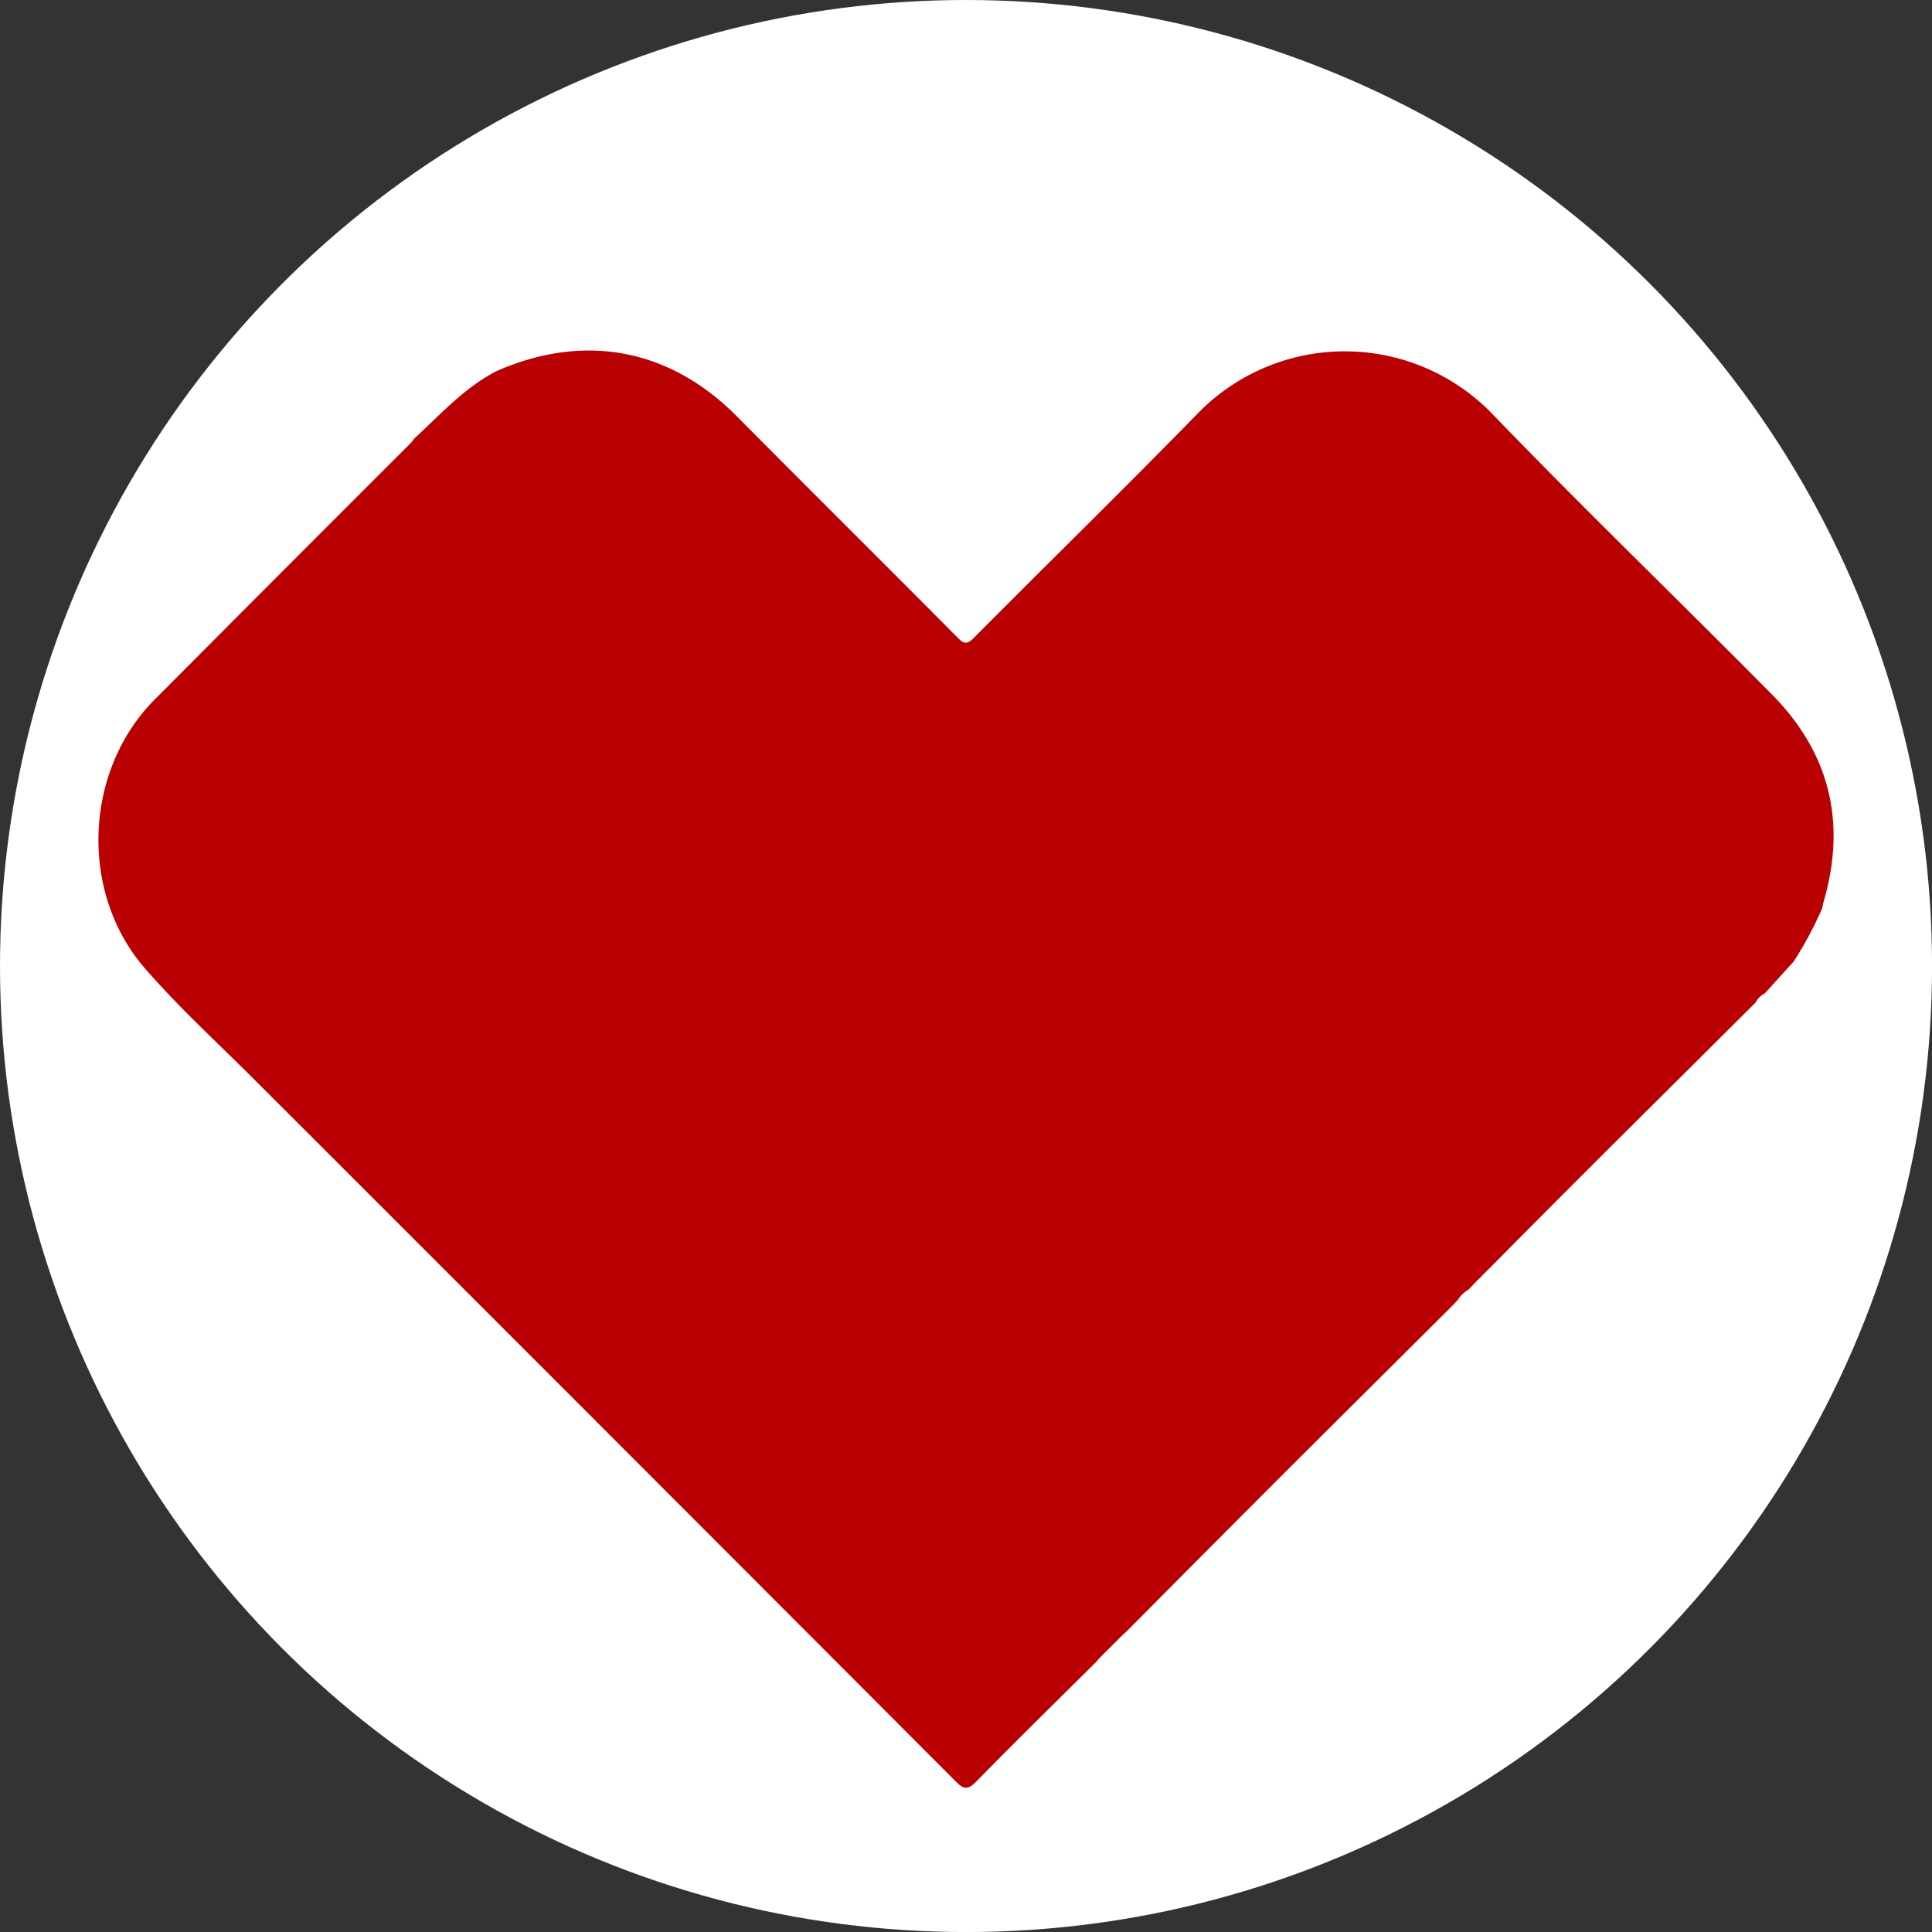<svg id="OBJECTS" xmlns="http://www.w3.org/2000/svg" viewBox="0 0 459.57 459.57"><rect x="0" y="0" width="459.57" height="459.57" fill="#333333" stroke="none"/><defs><style>.cls-1{fill:#fff;}.cls-2{fill:#b90003;}</style></defs><circle class="cls-1" cx="229.79" cy="229.79" r="229.79"/><path class="cls-2" d="M118.19,88.24c21-9.18,41.21-5.25,57.19,10.89,17.42,17.58,35,35,52.43,52.56,1.43,1.44,2.2,1.69,3.81.07,17.7-17.82,35.68-35.36,53.22-53.34a48.8,48.8,0,0,1,70.28.18c21.77,22.58,44.37,44.34,66.42,66.64,13.82,14,17.74,30.61,12.19,49.47a11.47,11.47,0,0,0-.25,1.3,91.07,91.07,0,0,1-6.66,12.48l0,.06q-3.29,3.62-6.56,7.25l-.52.53a5.11,5.11,0,0,0-2.13,2.14q-17,16.93-34.07,33.89Q369.22,286.63,355,301l-2.24,2.23-.15.15-.51.54L352,304l-.54.53-.14.13-1.5,1.58-.51.52a7.74,7.74,0,0,0-2.53,2.43l-.08.08-.9,1q-18.9,18.81-37.81,37.63-20,20-40,40.16l-1,.91-.09.09-5.22,5.2-.09.09-.87,1c-9.51,9.45-19.1,18.83-28.47,28.41-2.09,2.14-3.07,1.87-5-.1Q144,340.23,60.7,257c-8.82-8.84-18.09-17.27-26.28-26.72-15.6-18-14.45-47,2.4-63.9q30.33-30.47,60.74-60.85c.39-.38.7-.83,1-1.24C104.84,98.55,110.5,92.16,118.19,88.24Z"/></svg>